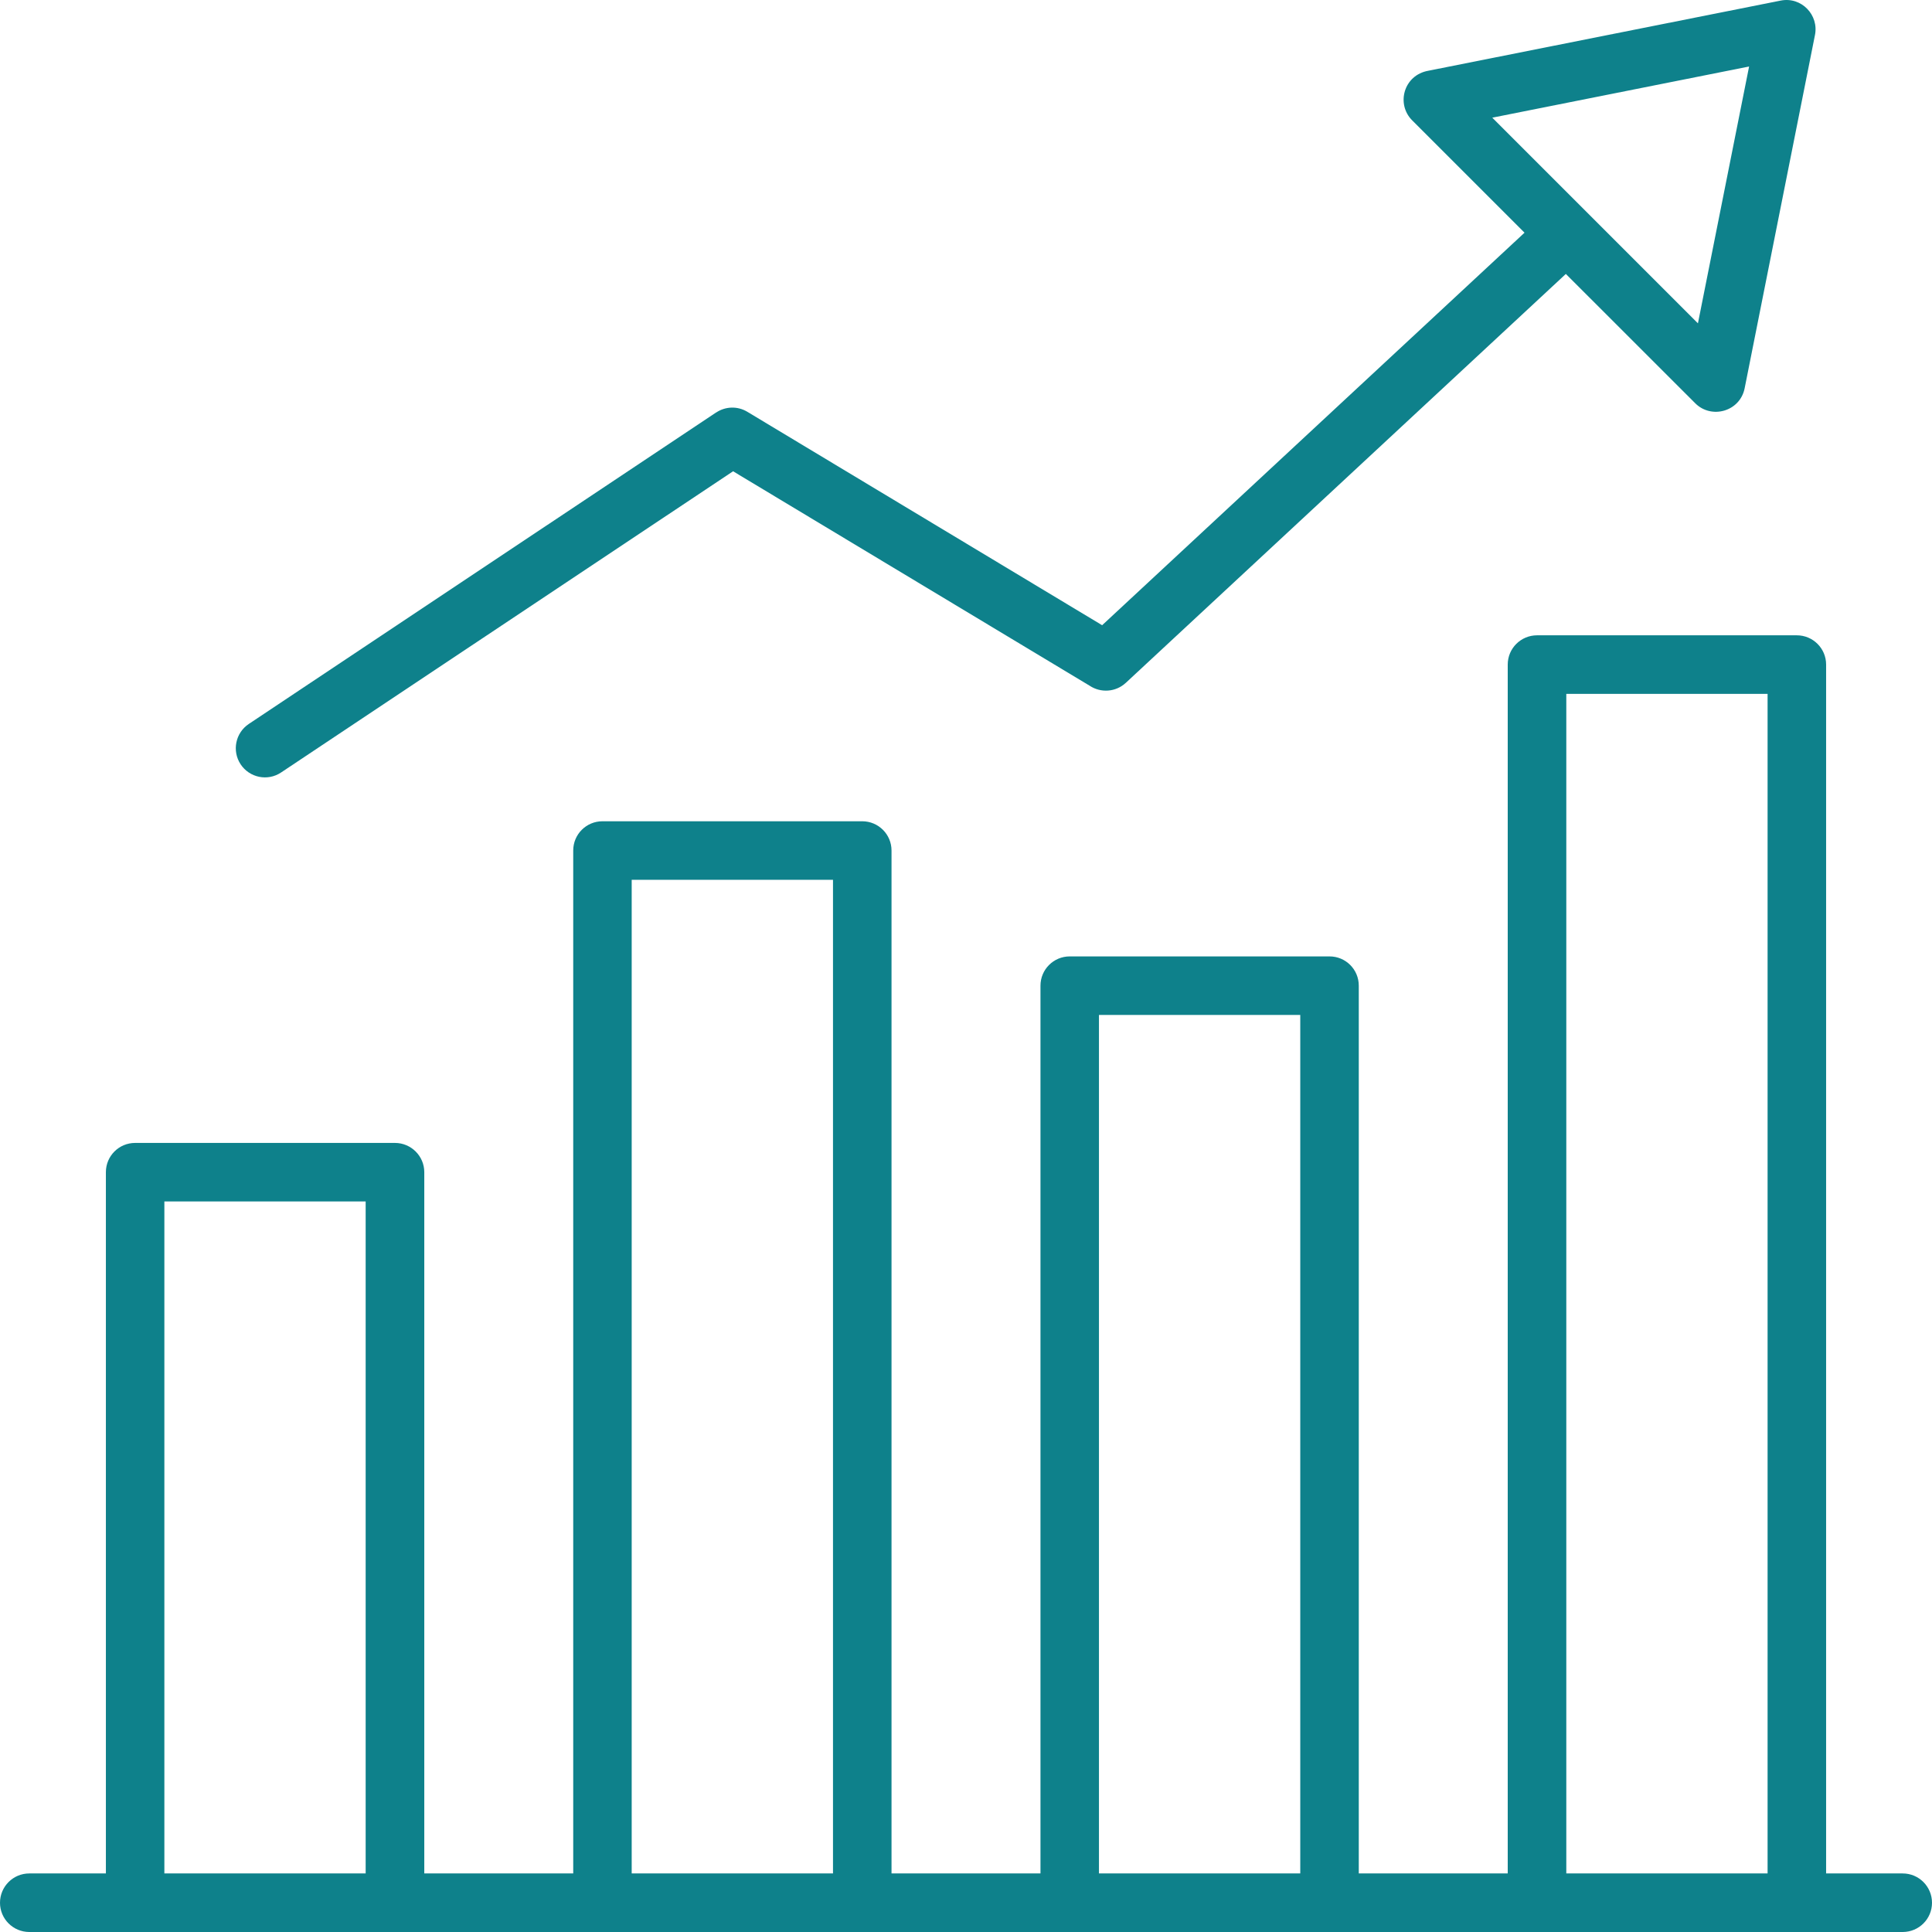 <svg xmlns="http://www.w3.org/2000/svg" fill="none" viewBox="0 0 140 140" height="140" width="140">
<path fill="#0E818B" d="M28.616 140H2.124C0.95 140 0 139.05 0 137.882C0 136.707 0.95 135.757 2.124 135.757H7.673V84.94C7.673 83.765 8.623 82.821 9.792 82.821H28.62C29.789 82.821 30.745 83.771 30.745 84.94V135.757H41.538V61.631C41.538 60.456 42.488 59.512 43.656 59.512H62.479C63.654 59.512 64.603 60.462 64.603 61.631V135.757H75.397V71.423C75.397 70.255 76.347 69.305 77.515 69.305H96.344C97.518 69.305 98.462 70.255 98.462 71.423V135.757H109.256V48.155C109.256 46.987 110.205 46.037 111.38 46.037H130.203C131.377 46.037 132.327 46.987 132.327 48.155V135.757H137.876C139.05 135.757 140 136.707 140 137.882C140 139.056 139.05 140 137.876 140H28.616ZM131.512 2.575C131.834 1.095 130.539 -0.257 129.037 0.042L103.507 5.125C101.711 5.441 101.153 7.543 102.333 8.723L110.473 16.862L79.865 45.306L54.151 29.838C53.431 29.406 52.557 29.452 51.9 29.89V29.884L18.036 52.455C17.063 53.099 16.793 54.412 17.437 55.385C18.082 56.358 19.394 56.628 20.367 55.978L53.122 34.15L78.963 49.692C79.757 50.222 80.845 50.164 81.582 49.48L113.467 19.851L122.844 29.223C124.019 30.397 126.091 29.822 126.425 28.129L131.514 2.564L131.512 2.575ZM123.039 23.43L108.136 8.527L126.746 4.82L123.039 23.43ZM79.635 135.757H94.222V73.546H79.635V135.757ZM113.5 135.757H128.086V50.279H113.5V135.757ZM45.775 63.755V135.757H60.362V63.755H45.775ZM11.911 135.757H26.497V87.063H11.911V135.757Z" clip-rule="evenodd" fill-rule="evenodd"></path>
</svg>
